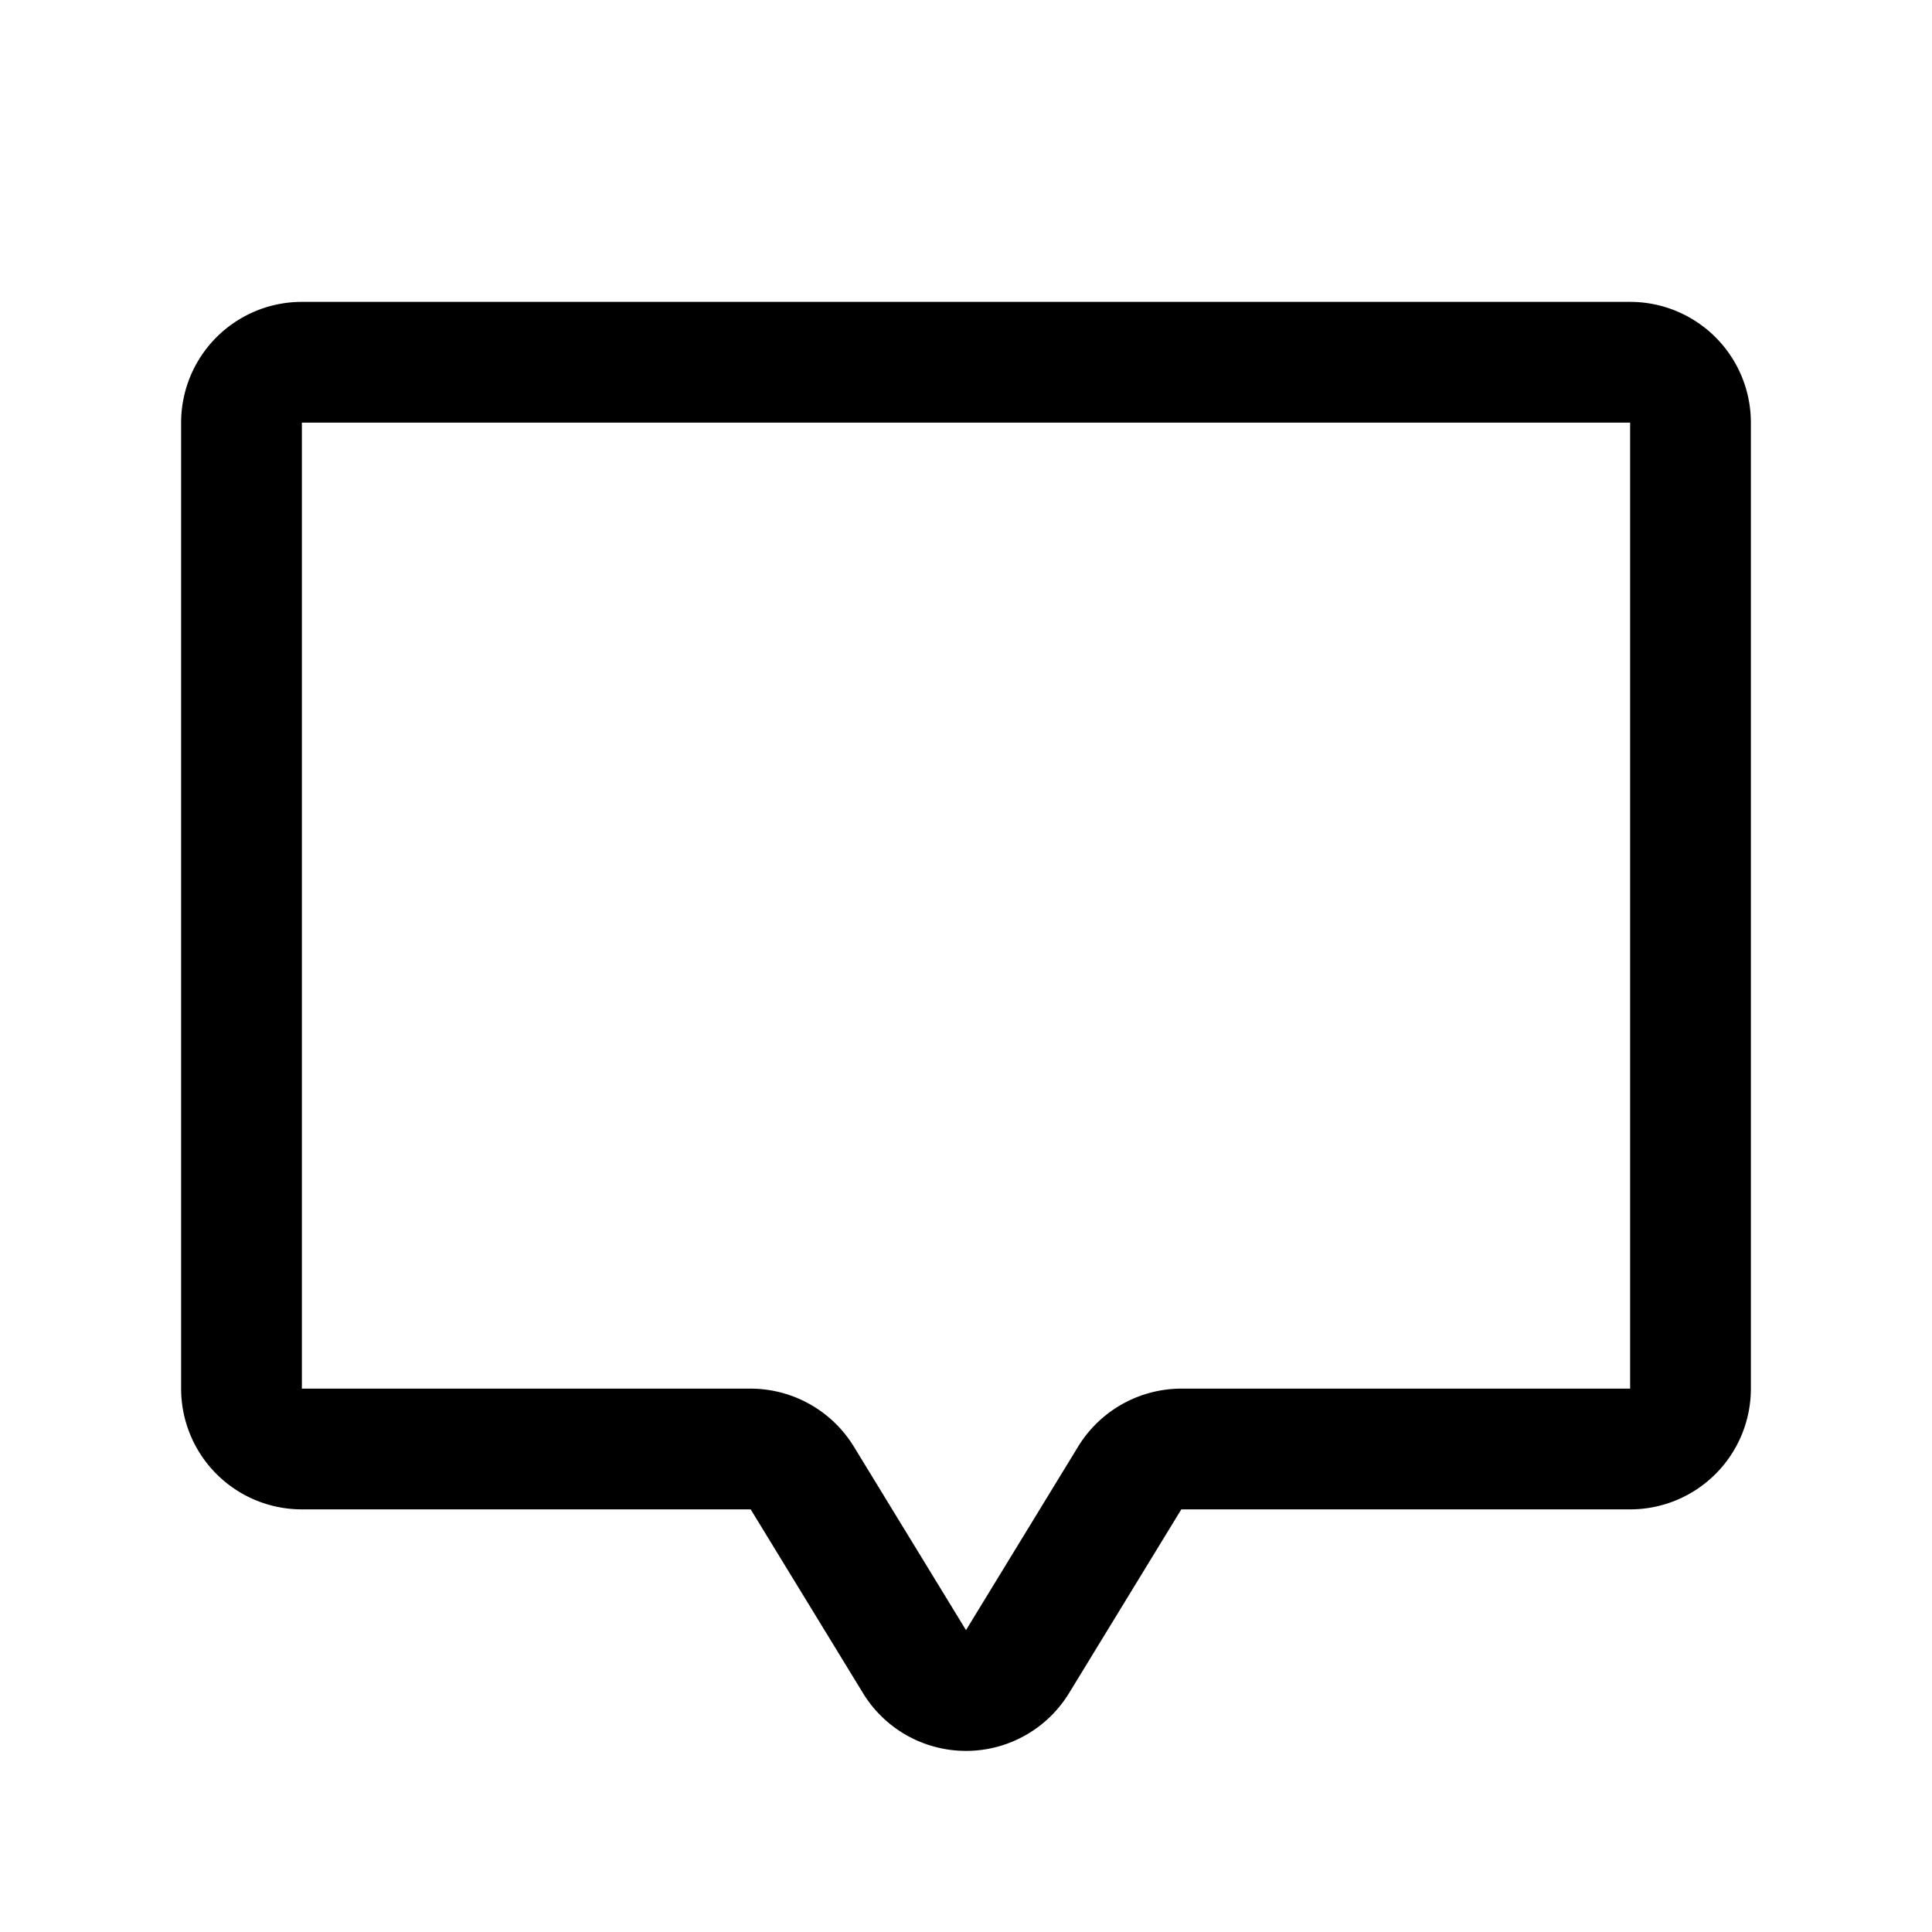 <svg xmlns="http://www.w3.org/2000/svg" viewBox="0 0 256 256" fill="currentColor"><path d="M216,40H40A16,16,0,0,0,24,56V184a16,16,0,0,0,16,16H99.47l14.81,24.23a16,16,0,0,0,27.41.06L156.53,200H216a16,16,0,0,0,16-16V56A16,16,0,0,0,216,40Zm0,144H156.53a16.07,16.07,0,0,0-13.69,7.71L128,216l-14.85-24.3A16.08,16.08,0,0,0,99.47,184H40V56H216Z"/></svg>